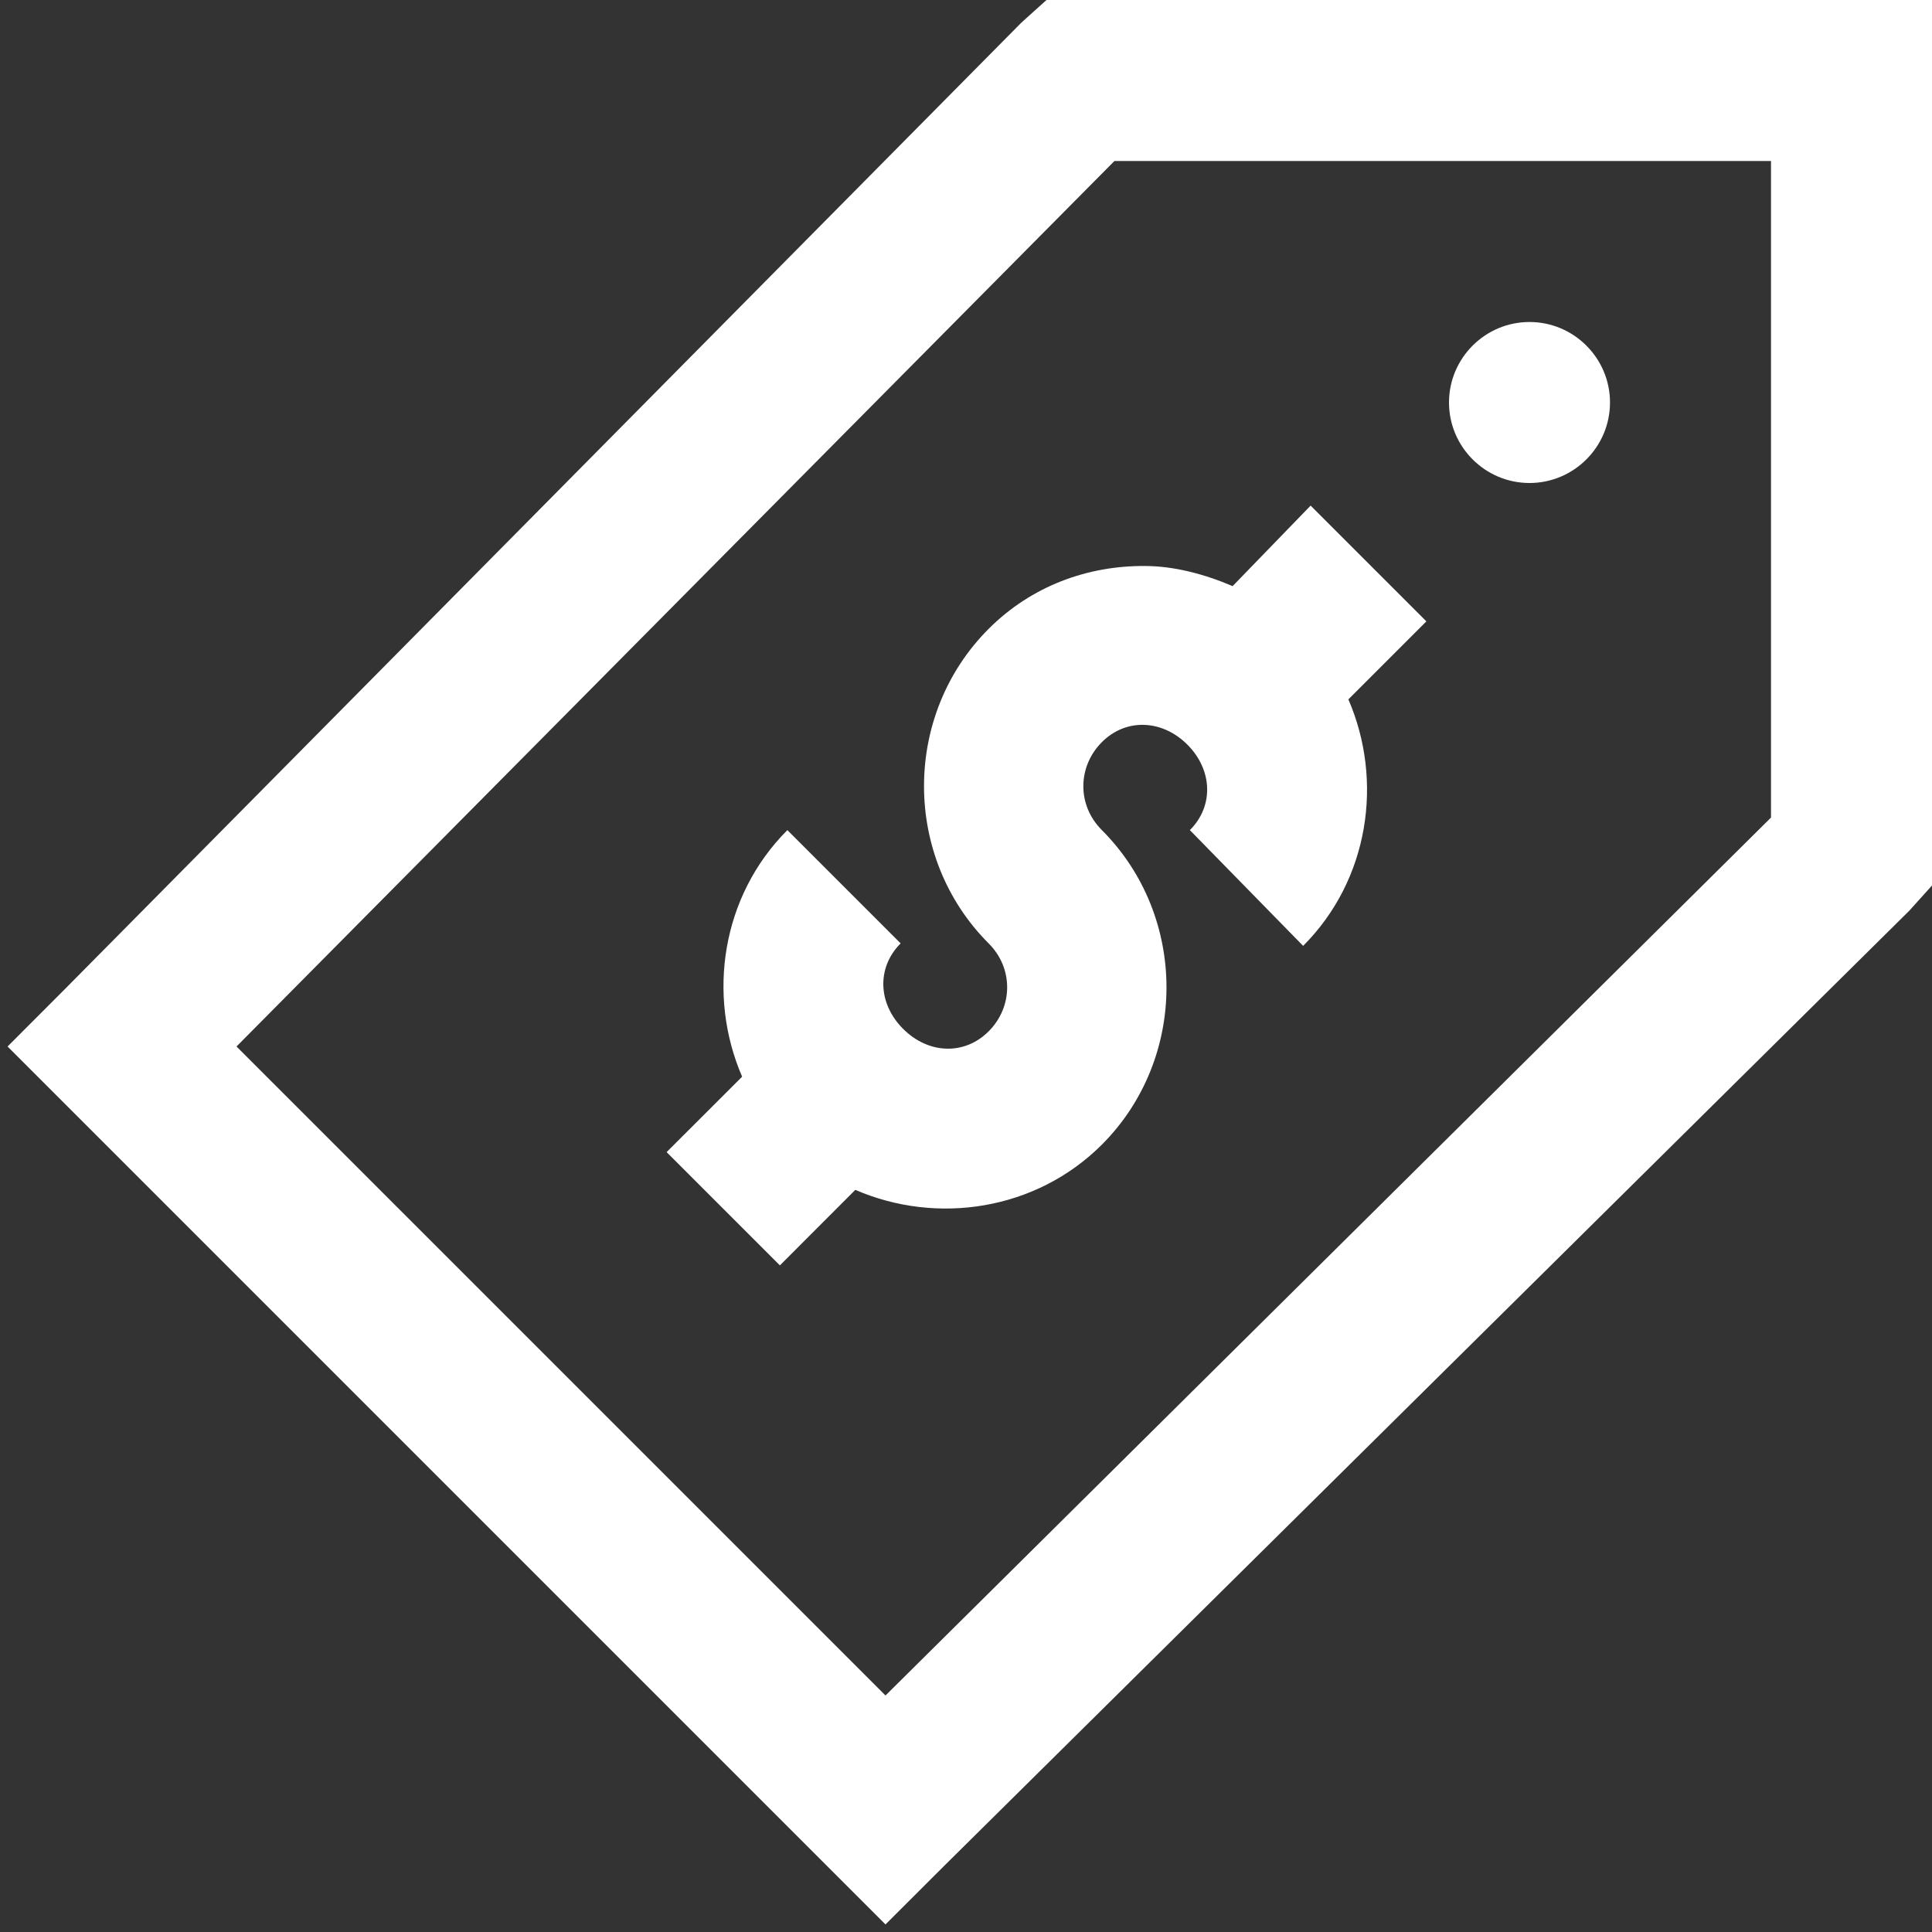 <svg width="24" height="24" viewBox="0 0 24 24" fill="none" xmlns="http://www.w3.org/2000/svg">
<rect x="0" y="0" width="24" height="24" fill="#333333" stroke="none"/>
<path d="M13 0L12.688 0.281L0.812 12.281L0.094 13L11 23.906L11.719 23.188L23.719 11.312L24 11V0H13ZM13.844 2H22V10.156L11 21.062L2.938 13L13.844 2ZM19 4C18.449 4 18 4.449 18 5C18 5.551 18.449 6 19 6C19.551 6 20 5.551 20 5C20 4.449 19.551 4 19 4ZM16.281 6.281L15.312 7.281C14.965 7.133 14.586 7.031 14.219 7.031C13.512 7.027 12.816 7.277 12.281 7.812C11.211 8.883 11.211 10.648 12.281 11.719C12.594 12.031 12.582 12.512 12.281 12.812C11.98 13.113 11.531 13.094 11.219 12.781C10.906 12.469 10.887 12.02 11.188 11.719L9.781 10.312C8.961 11.133 8.781 12.363 9.219 13.375L8.281 14.312L9.688 15.719L10.625 14.781C11.637 15.219 12.867 15.039 13.688 14.219C14.758 13.148 14.758 11.383 13.688 10.312C13.375 10 13.387 9.52 13.688 9.219C13.988 8.918 14.438 8.938 14.75 9.25C15.062 9.562 15.082 10.012 14.781 10.312L16.188 11.75C17.008 10.93 17.188 9.699 16.75 8.688L17.719 7.719L16.281 6.281Z" fill="white"/>
</svg>
